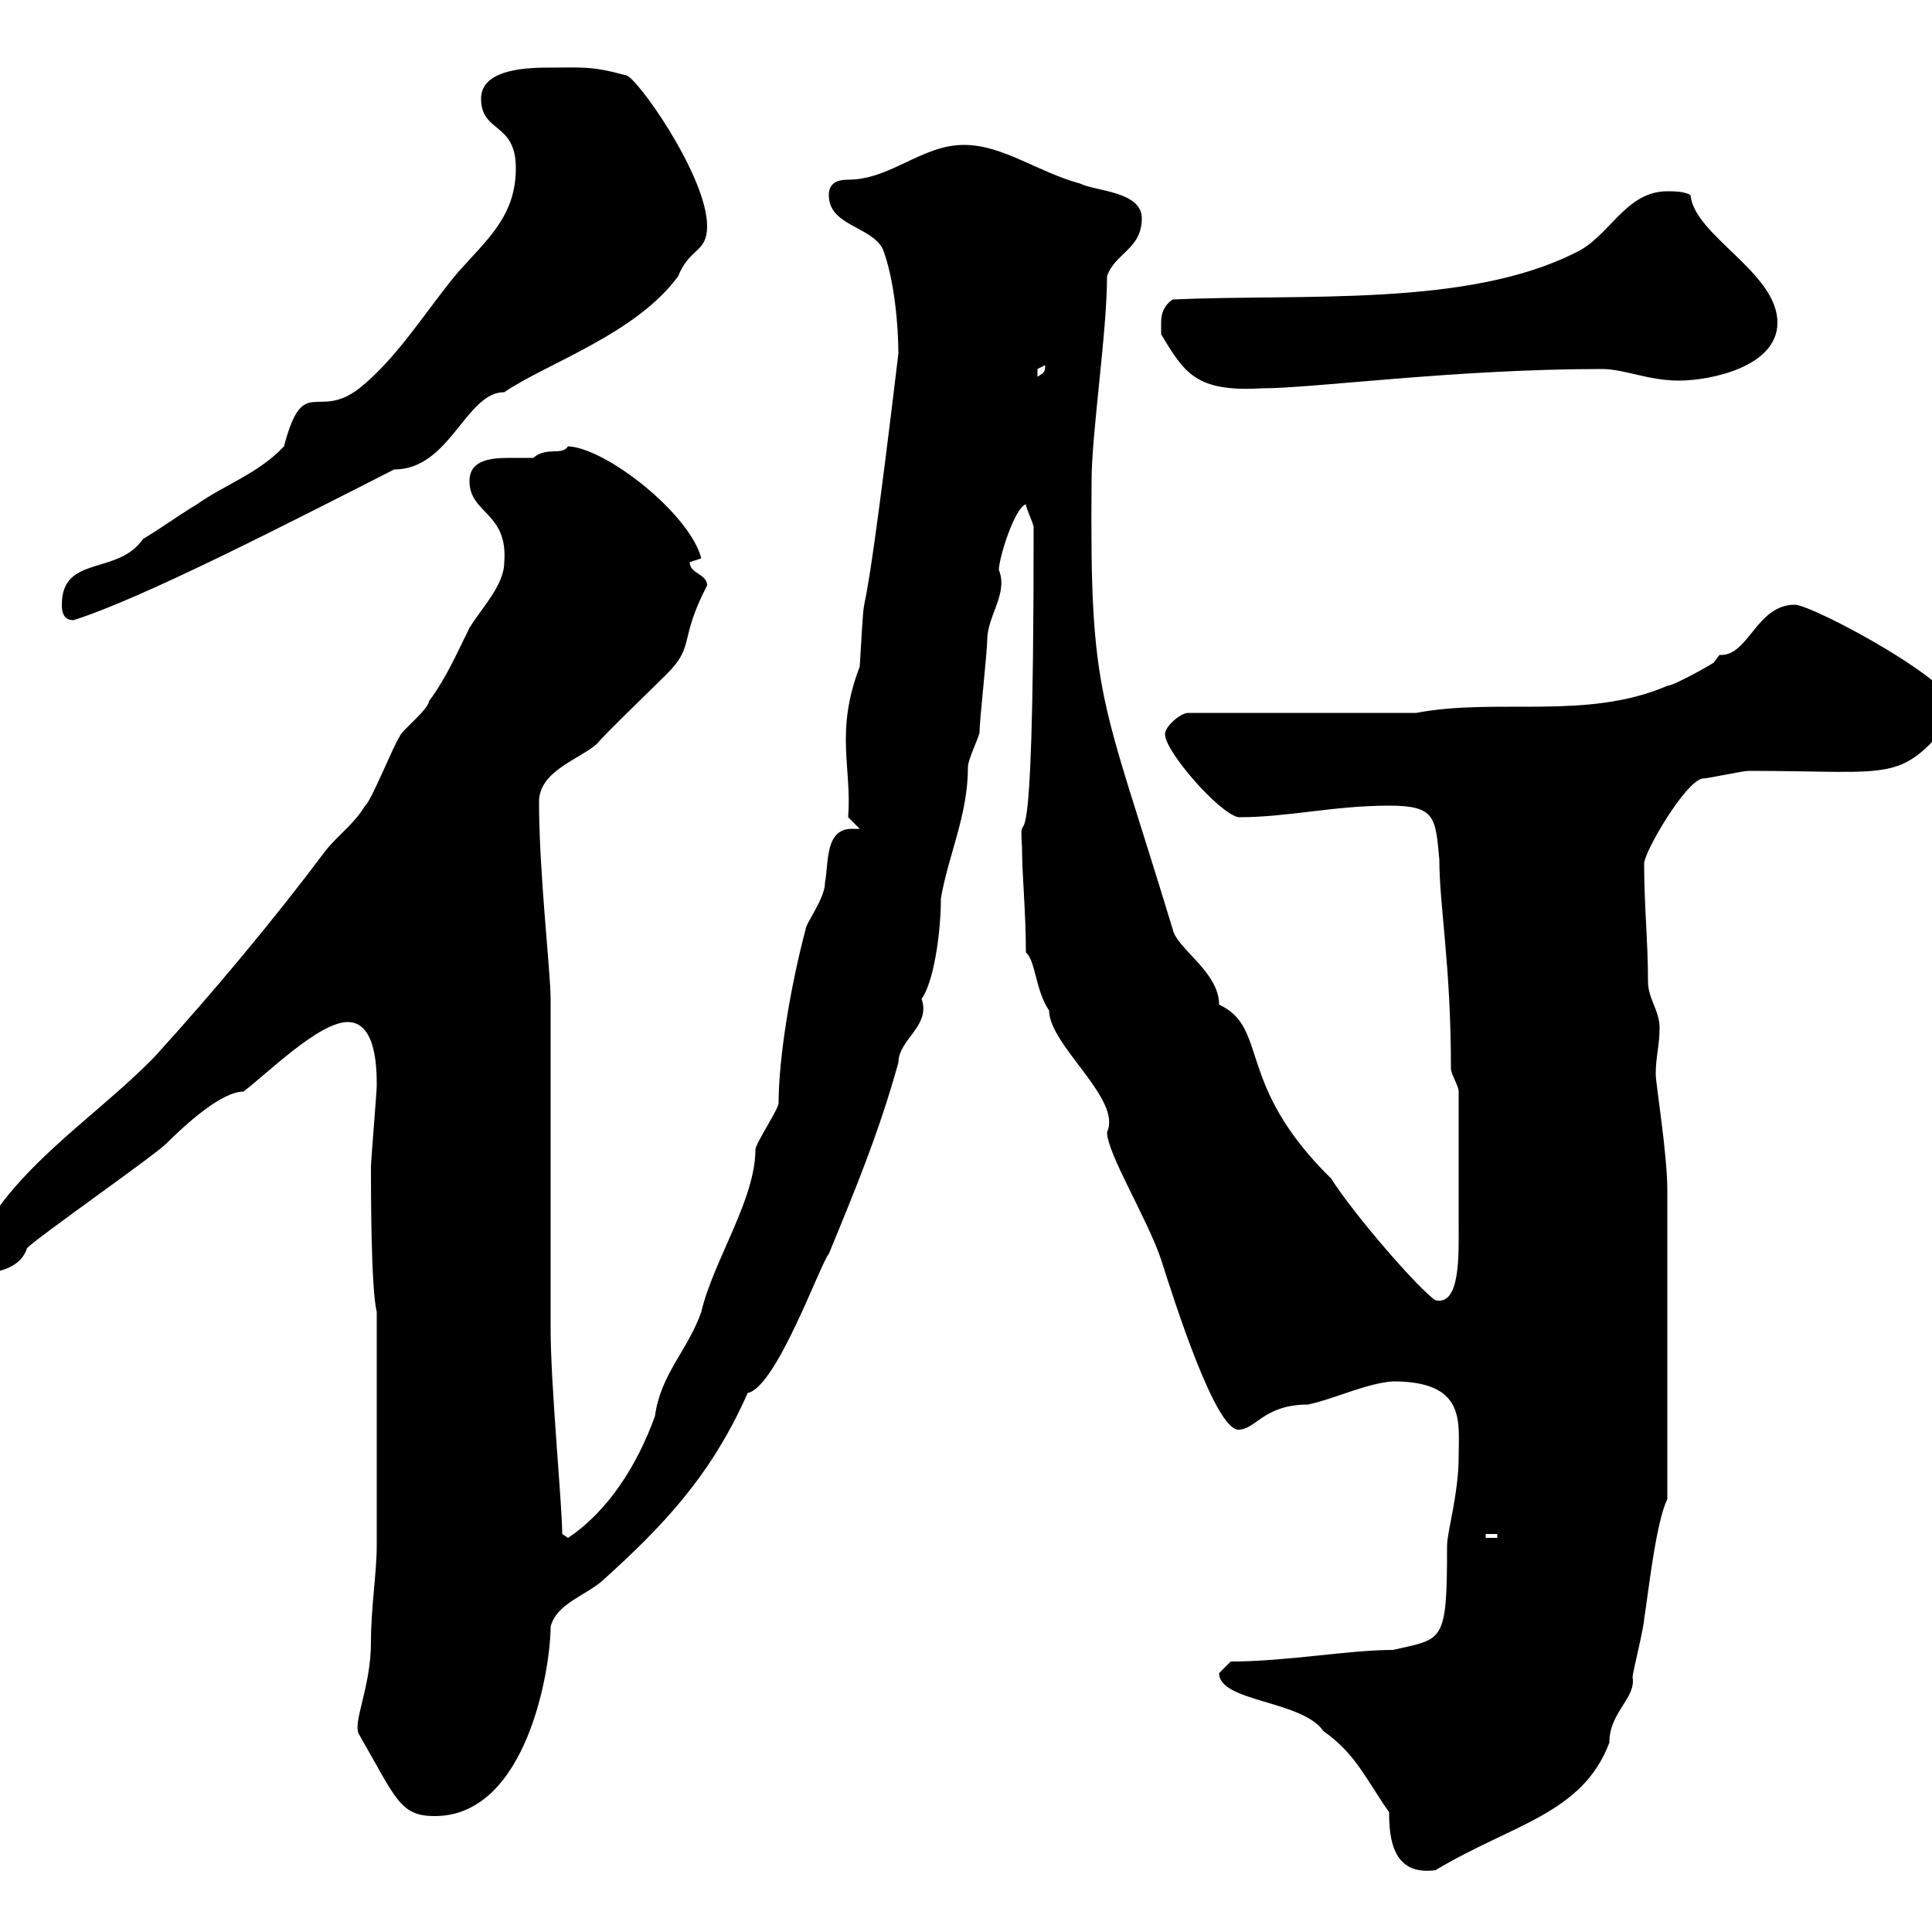 <svg xmlns="http://www.w3.org/2000/svg" xmlns:xlink="http://www.w3.org/1999/xlink" width="300" height="300"><path d="M189.30 259.80C189.30 264.30 202.20 264 205.50 268.80C210.60 272.40 212.10 276.30 215.70 281.40C215.70 285.60 216.30 291.30 222.90 290.40C234.90 283.20 245.70 281.70 249.90 270.60C249.90 265.80 254.10 263.70 253.50 260.40C253.50 259.80 255.30 252.60 255.30 251.40C255.90 247.80 257.10 236.40 258.90 232.80L258.90 184.80C258.90 179.10 257.10 168.30 257.10 166.80C257.10 164.10 257.70 162.30 257.70 159.60C257.70 156.90 255.90 155.10 255.90 152.40C255.90 146.10 255.30 140.70 255.30 134.10C255.30 132.30 261.60 121.50 264.30 120.90C265.20 120.90 270.60 119.70 271.50 119.70C294.90 119.70 294.90 121.80 303.90 110.70C305.10 106.50 281.40 93.90 278.70 93.90C272.70 93.90 271.50 102 267 101.70C267 101.70 266.10 102.90 266.10 102.90C265.20 103.50 259.80 106.50 258.90 106.50C246.30 111.90 232.50 108.30 219.90 110.70L184.50 110.70C183.30 110.70 180.90 112.80 180.90 114C180.90 116.70 189.30 126.30 192.30 126.90C200.10 126.90 207 125.10 215.70 125.10C222.90 125.10 222.90 126.90 223.50 133.50C223.50 140.70 225.30 149.70 225.30 165.90C225.30 166.80 226.50 168.60 226.50 169.50C226.50 177.30 226.50 184.20 226.50 190.20C226.50 194.70 226.80 202.80 222.90 201.90C220.50 200.40 210.30 188.70 206.70 183C191.70 168.30 197.10 159.60 189.30 156C189.30 150.90 182.70 147.30 182.10 144.30C171 107.70 169.20 108.90 169.50 74.70C169.50 67.20 171.90 51.60 171.90 42.90C173.10 39.30 177.30 38.70 177.30 33.90C177.30 29.70 170.10 29.70 167.70 28.50C161.10 26.70 155.70 22.50 149.70 22.50C143.10 22.50 138.30 27.90 131.70 27.90C129.90 27.90 128.70 28.50 128.70 30.30C128.70 35.10 135.30 35.10 137.10 38.70C138.90 43.50 139.50 50.70 139.50 54.90C132.90 110.10 134.70 83.70 133.50 103.50C129.60 113.70 132.30 119.10 131.70 126.90L133.50 128.70C133.20 128.70 132.90 128.70 132.30 128.70C128.10 128.70 128.70 133.80 128.10 137.10C128.10 139.50 125.10 143.40 125.10 144.30C122.70 153.30 120.90 164.40 120.90 171.30C120.90 172.20 117.30 177.60 117.30 178.50C117.30 186.30 110.70 195.90 108.90 203.70C106.80 209.70 102.60 213.30 101.70 219.90C99 227.40 94.50 234.60 88.20 238.80C88.20 238.80 87.30 238.20 87.30 238.20C87.30 233.70 85.50 215.10 85.50 206.40C85.50 198.30 85.50 163.20 85.50 155.10C85.50 150.90 83.70 135.60 83.70 124.50C83.70 119.70 90 117.90 92.70 115.50C93.60 114.30 101.70 106.50 103.50 104.70C108 100.20 105.30 99.60 109.80 90.90C109.80 89.10 107.10 89.10 107.10 87.30C107.10 87.30 108.90 86.70 108.90 86.70C107.10 79.80 94.20 69.60 88.20 69.30C87.30 70.80 84.90 69.30 82.80 71.10C81.90 71.10 80.70 71.10 79.20 71.10C76.20 71.10 72.90 71.40 72.90 74.70C72.90 79.80 78.90 79.50 78.30 87.30C78.30 90.90 74.70 94.50 72.90 97.50C71.10 101.10 69.30 105.30 66.60 108.90C66.60 110.10 62.10 113.70 62.10 114.30C61.20 115.50 57.60 124.50 56.70 125.10C54.90 128.10 52.20 129.90 50.40 132.30C42.30 143.10 33 154.20 24 164.10C14.40 174 0.60 182.10-4.80 195.60C-5.10 197.10-3.90 197.70-3 197.70C-0.30 197.70 3.30 196.80 4.20 193.80C6 192 24 179.40 25.80 177.60C29.10 174.30 34.50 169.50 37.80 169.50C41.40 166.80 49.50 158.70 54 158.70C58.50 158.70 58.50 166.20 58.50 168.60C58.50 169.50 57.60 180.30 57.60 181.20C57.60 184.80 57.60 200.10 58.50 203.70L58.50 240C58.50 244.20 57.60 249.60 57.60 255C57.60 262.20 54.60 267.60 55.80 269.40C61.50 279.30 62.10 282 67.50 282C81.90 282 85.50 258.90 85.50 252.60C86.40 249 90.90 247.80 93.60 245.40C102.90 237 110.40 229.20 116.10 216.30C120.60 215.40 127.50 195.90 128.70 194.70C132.90 184.50 136.50 175.80 139.50 165C139.50 161.40 144.60 159.30 143.10 155.10C144.90 152.70 146.10 145.20 146.10 139.50C147.30 132.60 150.30 126.60 150.30 119.10C150.30 117.90 152.10 114.30 152.10 113.70C152.10 111.90 153.30 101.10 153.30 99.30C153.30 95.70 156.60 92.10 155.10 88.50C155.10 86.70 157.50 78.90 159.30 78.30C159.30 78.90 160.50 81.30 160.50 81.90C160.50 83.10 160.50 83.10 160.50 83.10C160.50 143.70 158.10 122.10 158.70 131.70C158.70 135.90 159.30 141.60 159.30 147.90C160.80 149.10 160.80 153.90 162.90 156.90C162.90 162.30 174.30 170.70 171.90 175.80C171.90 179.10 178.20 189.30 180.30 195.60C182.40 202.20 188.70 222 192.30 222C195 222 196.20 218.10 203.10 218.10C207.30 217.20 212.10 214.80 216.30 214.50C227.70 214.50 226.50 220.80 226.50 226.20C226.50 231.90 224.70 237.90 224.70 240C224.70 255.30 224.10 254.40 216.30 256.20C209.40 256.20 199.80 258 191.10 258C191.10 258 189.30 259.80 189.30 259.80ZM230.70 238.20L232.50 238.20L232.50 238.80L230.70 238.80ZM9.60 93.90C9.60 94.50 9.60 96.30 11.40 96.30C21.90 93 44.10 81.60 61.20 72.90C69.90 72.90 72.30 60.90 78.30 60.90C84.90 56.40 98.70 51.90 105.30 42.90C107.10 38.40 109.80 39.30 109.80 35.10C109.80 27.30 98.70 11.70 97.20 11.70C91.80 10.20 90.30 10.50 84.90 10.50C80.70 10.50 74.70 11.10 74.70 15.30C74.70 20.70 80.10 18.90 80.10 26.10C80.10 33.60 75.60 37.20 71.10 42.30C66.30 48 61.80 55.50 55.80 60.30C49.20 65.40 47.10 57.90 44.10 69.30C40.20 73.50 34.80 75.30 30.60 78.30C27.60 80.10 25.20 81.90 22.20 83.70C18.30 89.40 9.60 86.10 9.60 93.90ZM180.30 51.90C183.90 57.90 185.70 60.90 195.90 60.30C204 60.30 225.90 57.30 248.70 57.30C252.30 57.30 255.90 59.10 260.70 59.10C265.50 59.10 276 57 276 50.10C276 42.30 263.10 36.60 262.50 30.30C261.60 29.70 259.80 29.70 258.90 29.70C252.30 29.70 249.90 36.90 244.50 39.30C227.70 47.70 202.50 45.60 182.10 46.50C180.30 47.70 180.30 49.50 180.30 50.10C180.30 51.30 180.30 51.90 180.30 51.90ZM162.30 56.70C162.30 57.90 162 57.90 161.10 58.50C161.10 58.50 161.10 58.50 161.10 57.30C161.10 57.30 162.30 56.70 162.30 56.70Z"/></svg>